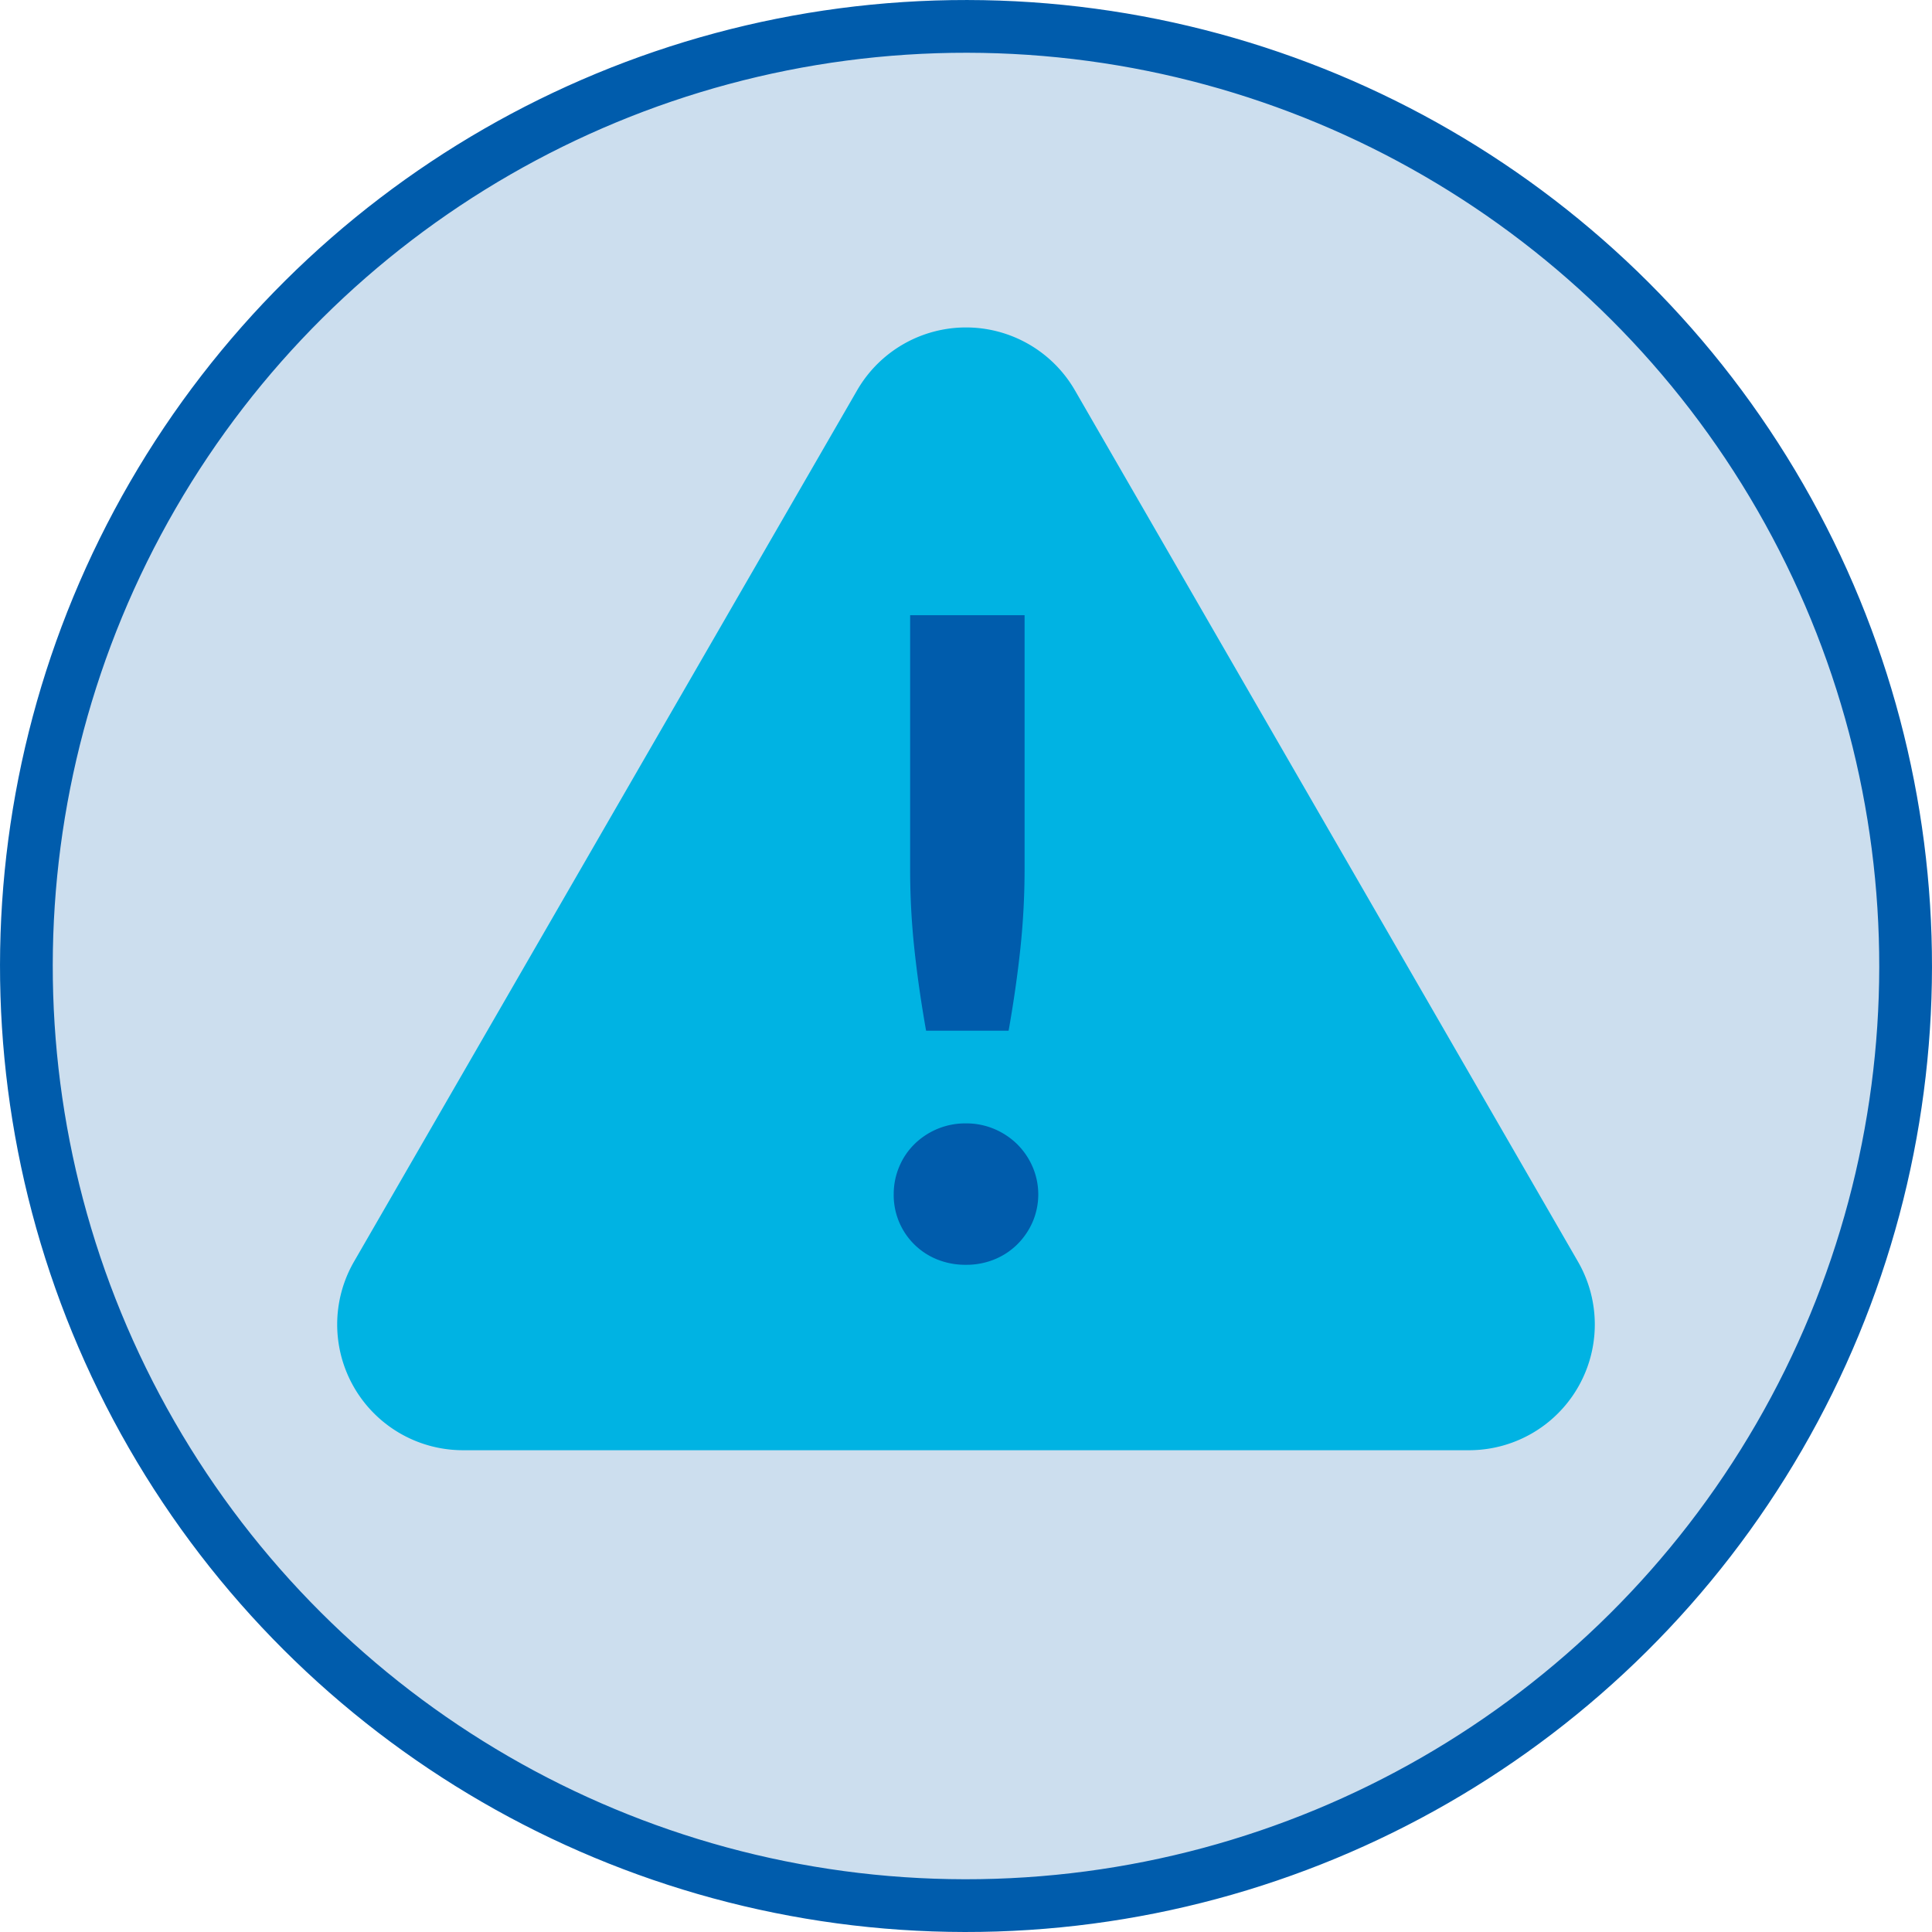 <svg id="Group_5540" data-name="Group 5540" xmlns="http://www.w3.org/2000/svg"
     xmlns:xlink="http://www.w3.org/1999/xlink" width="146.515" height="146.515" viewBox="0 0 146.515 146.515">
    <defs>
        <clipPath id="clip-path">
            <rect id="Rectangle_1465" data-name="Rectangle 1465" width="146.515" height="146.515" fill="none"/>
        </clipPath>
        <clipPath id="clip-path-3">
            <rect id="Rectangle_1463" data-name="Rectangle 1463" width="142.514" height="142.515"
                  transform="translate(0.668 2)" fill="none"/>
        </clipPath>
    </defs>
    <g id="Group_5539" data-name="Group 5539" clip-path="url(#clip-path)">
        <g id="Group_5538" data-name="Group 5538">
            <g id="Group_5537" data-name="Group 5537" clip-path="url(#clip-path)">
                <g id="Group_5536" data-name="Group 5536" opacity="0.2">
                    <g id="Group_5535" data-name="Group 5535">
                        <g id="Group_5534" data-name="Group 5534" clip-path="url(#clip-path-3)">
                            <path id="Path_5001" data-name="Path 5001"
                                  d="M.668,73.258a71.257,71.257,0,1,1,71.257,71.257A71.257,71.257,0,0,1,.668,73.258"
                                  fill="#005cac"/>
                        </g>
                    </g>
                </g>
                <circle id="Ellipse_189" data-name="Ellipse 189" cx="71.257" cy="71.257" r="71.257"
                        transform="translate(1.91 144.424) rotate(-89.927)" fill="none" stroke="#005cac"
                        stroke-miterlimit="10" stroke-width="4"/>
                <path id="Path_5002" data-name="Path 5002"
                      d="M65,29.6a9.536,9.536,0,0,1,16.517,0l19.074,33.037,19.074,33.037a9.536,9.536,0,0,1-8.258,14.305h-76.3A9.537,9.537,0,0,1,26.85,95.671L45.924,62.634Z"
                      fill="#00b3e3"/>
                <path id="Path_5003" data-name="Path 5003"
                      d="M67.776,90.572a5.335,5.335,0,0,1,.42-2.1,5.218,5.218,0,0,1,1.161-1.715,5.49,5.49,0,0,1,3.9-1.564,5.436,5.436,0,0,1,2.135.42,5.57,5.57,0,0,1,1.733,1.144A5.448,5.448,0,0,1,78.3,88.47a5.3,5.3,0,0,1,0,4.22,5.483,5.483,0,0,1-1.176,1.7,5.291,5.291,0,0,1-1.733,1.127,5.611,5.611,0,0,1-2.135.4,5.708,5.708,0,0,1-2.169-.4,5.256,5.256,0,0,1-3.312-4.942M77.7,46.655V65.889a57,57,0,0,1-.32,6.054q-.319,2.993-.891,6.22H70.231q-.573-3.228-.891-6.22a56.739,56.739,0,0,1-.319-6.054V46.655Z"
                      fill="#005cac"/>
            </g>
        </g>
    </g>
</svg>
